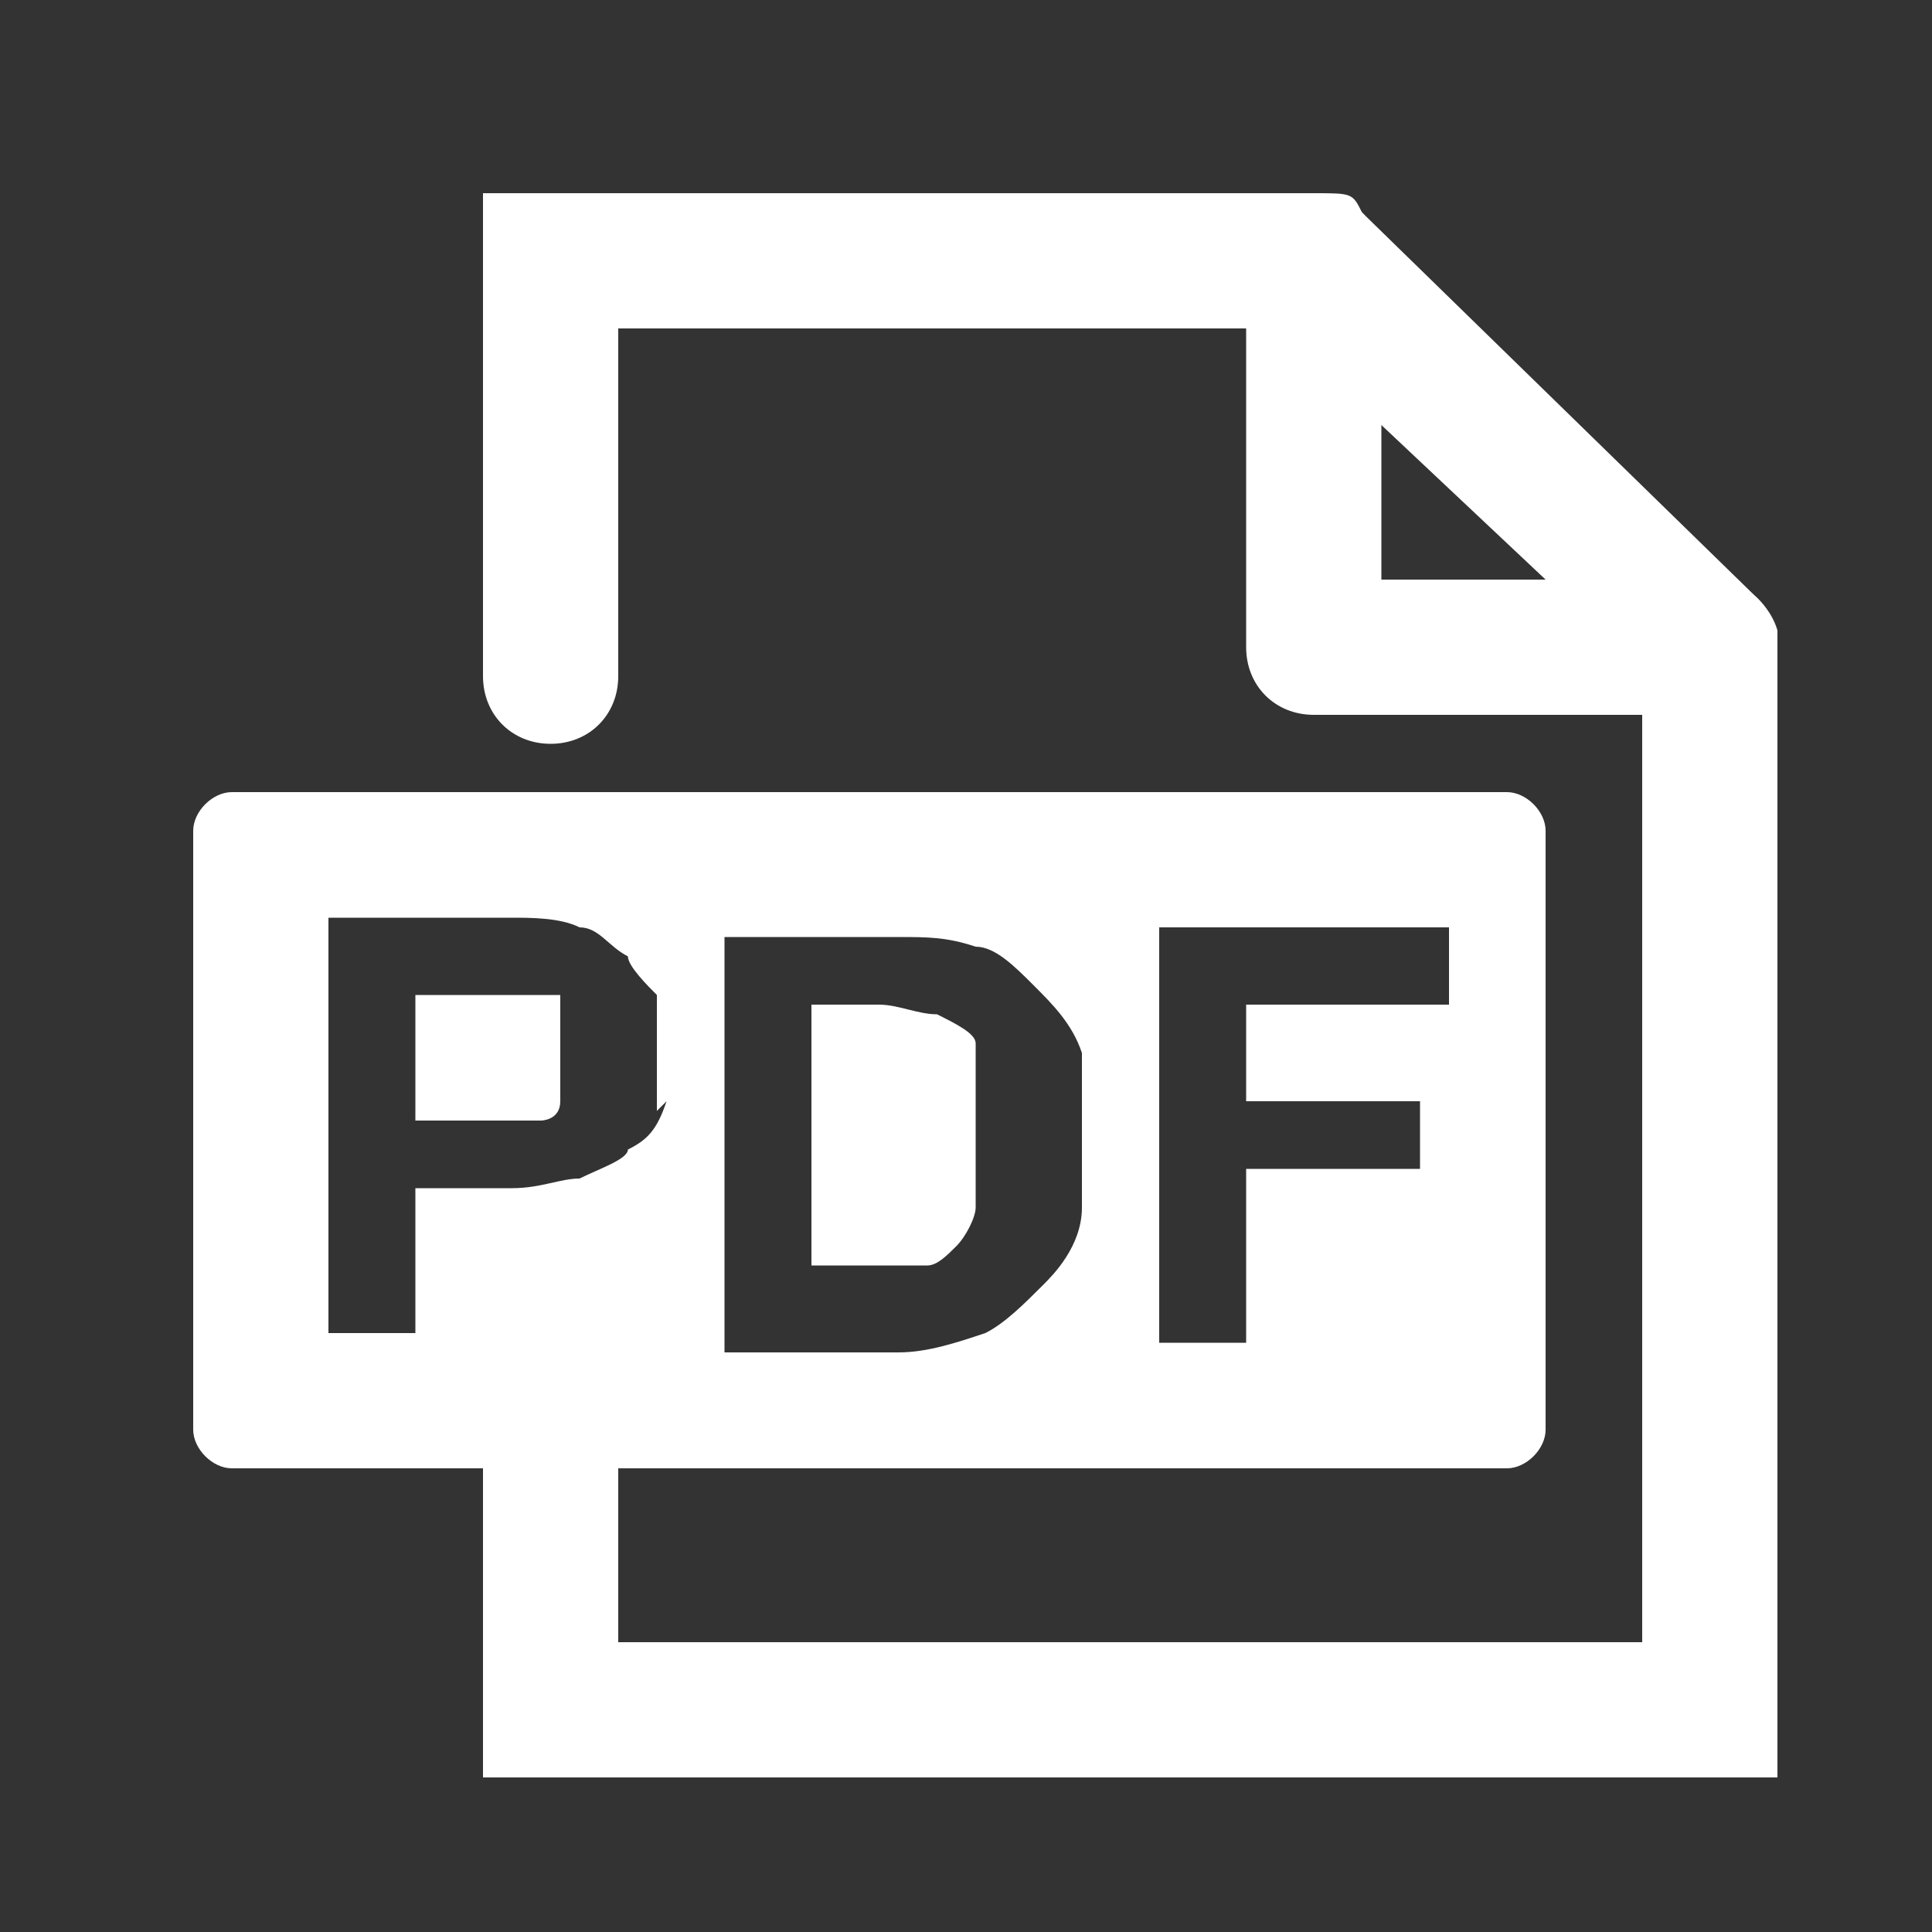 <?xml version="1.0" encoding="UTF-8"?>
<svg id="pc_icon_bullet-pdf" xmlns="http://www.w3.org/2000/svg" version="1.1" xmlns:xlink="http://www.w3.org/1999/xlink" viewBox="0 0 20 20">
  <rect x="0" y="0" width="20" height="20" fill="#333333" stroke="none"/>
  <!-- Generator: Adobe Illustrator 29.3.1, SVG Export Plug-In . SVG Version: 2.1.0 Build 151)  -->
  <defs>
    <style>
      .st0 {
        fill: #fff;
      }

      .st1 {
        fill: none;
      }

      .st2 {
        clip-path: url(#clippath);
      }
    </style>
    <clipPath id="clippath">
      <rect class="st1" x="2" y="2" width="16.4" height="16.4"/>
    </clipPath>
  </defs>
  <rect id="_長方形_30912" class="st1" y="0" width="20" height="20"/>
  <g id="_グループ_52989">
    <g class="st2">
      <g id="_グループ_52988">
        <path id="_パス_99874" class="st0" d="M18.4,18.4H5v-5.2c0-.4.3-.7.7-.7s.7.3.7.7v3.8h10.6V6.7c0-.4.3-.7.7-.7s.7.3.7.7c0,0,0,11.7,0,11.7Z"/>
        <path id="_パス_99875" class="st0" d="M17.7,7.4h-4.1c-.4,0-.7-.3-.7-.7V2.7c0-.4.3-.7.7-.7s.4,0,.5.2l4.1,4c.3.3.3.7,0,1-.1,0-.3.2-.5.2h0ZM14.3,6h1.7l-1.7-1.6v1.6Z"/>
        <path id="_パス_99876" class="st0" d="M5.7,7.7c-.4,0-.7-.3-.7-.7V2h8.6c.4,0,.7.3.7.7s-.3.7-.7.7h-7.2v3.6c0,.4-.3.7-.7.7h0Z"/>
        <path id="_パス_99877" class="st0" d="M10.1,10.8c0-.1-.2-.2-.4-.3-.2,0-.4-.1-.6-.1h-.7v2.7h1.2c.1,0,.2-.1.3-.2.1-.1.2-.3.2-.4v-1.7Z"/>
        <path id="_パス_99878" class="st0" d="M5.8,11.4v-.7s0-.4,0-.4h-.2s-.2,0-.3,0h-1v1.3h1.3c0,0,.2,0,.2-.2Z"/>
        <path id="_パス_99879" class="st0" d="M15.6,8.2H2.4c-.2,0-.4.2-.4.4h0v6.2c0,.2.2.4.4.4h13.2c.2,0,.4-.2.4-.4v-6.2c0-.2-.2-.4-.4-.4M6.9,11.4c-.1.3-.2.4-.4.5,0,.1-.3.2-.5.3-.2,0-.4.1-.7.1h-1v1.5h-.9v-4.3h1.9c.2,0,.5,0,.7.1.2,0,.3.2.5.3,0,.1.2.3.3.4,0,.3,0,.6,0,.9v.3ZM11.2,12.5c0,.4-.3.7-.4.8-.2.2-.4.4-.6.5-.3.1-.6.2-.9.2h-1.8v-4.3h1.8c.3,0,.5,0,.8.1.2,0,.4.2.6.4.2.2.4.4.5.7,0,.3,0,.5,0,.9s0,.7,0,.7ZM15,10.4h-2.1v1h1.8v.7h-1.8v1.8h-.9v-4.3h3v.8Z"/>
      </g>
    </g>
  </g>
</svg>